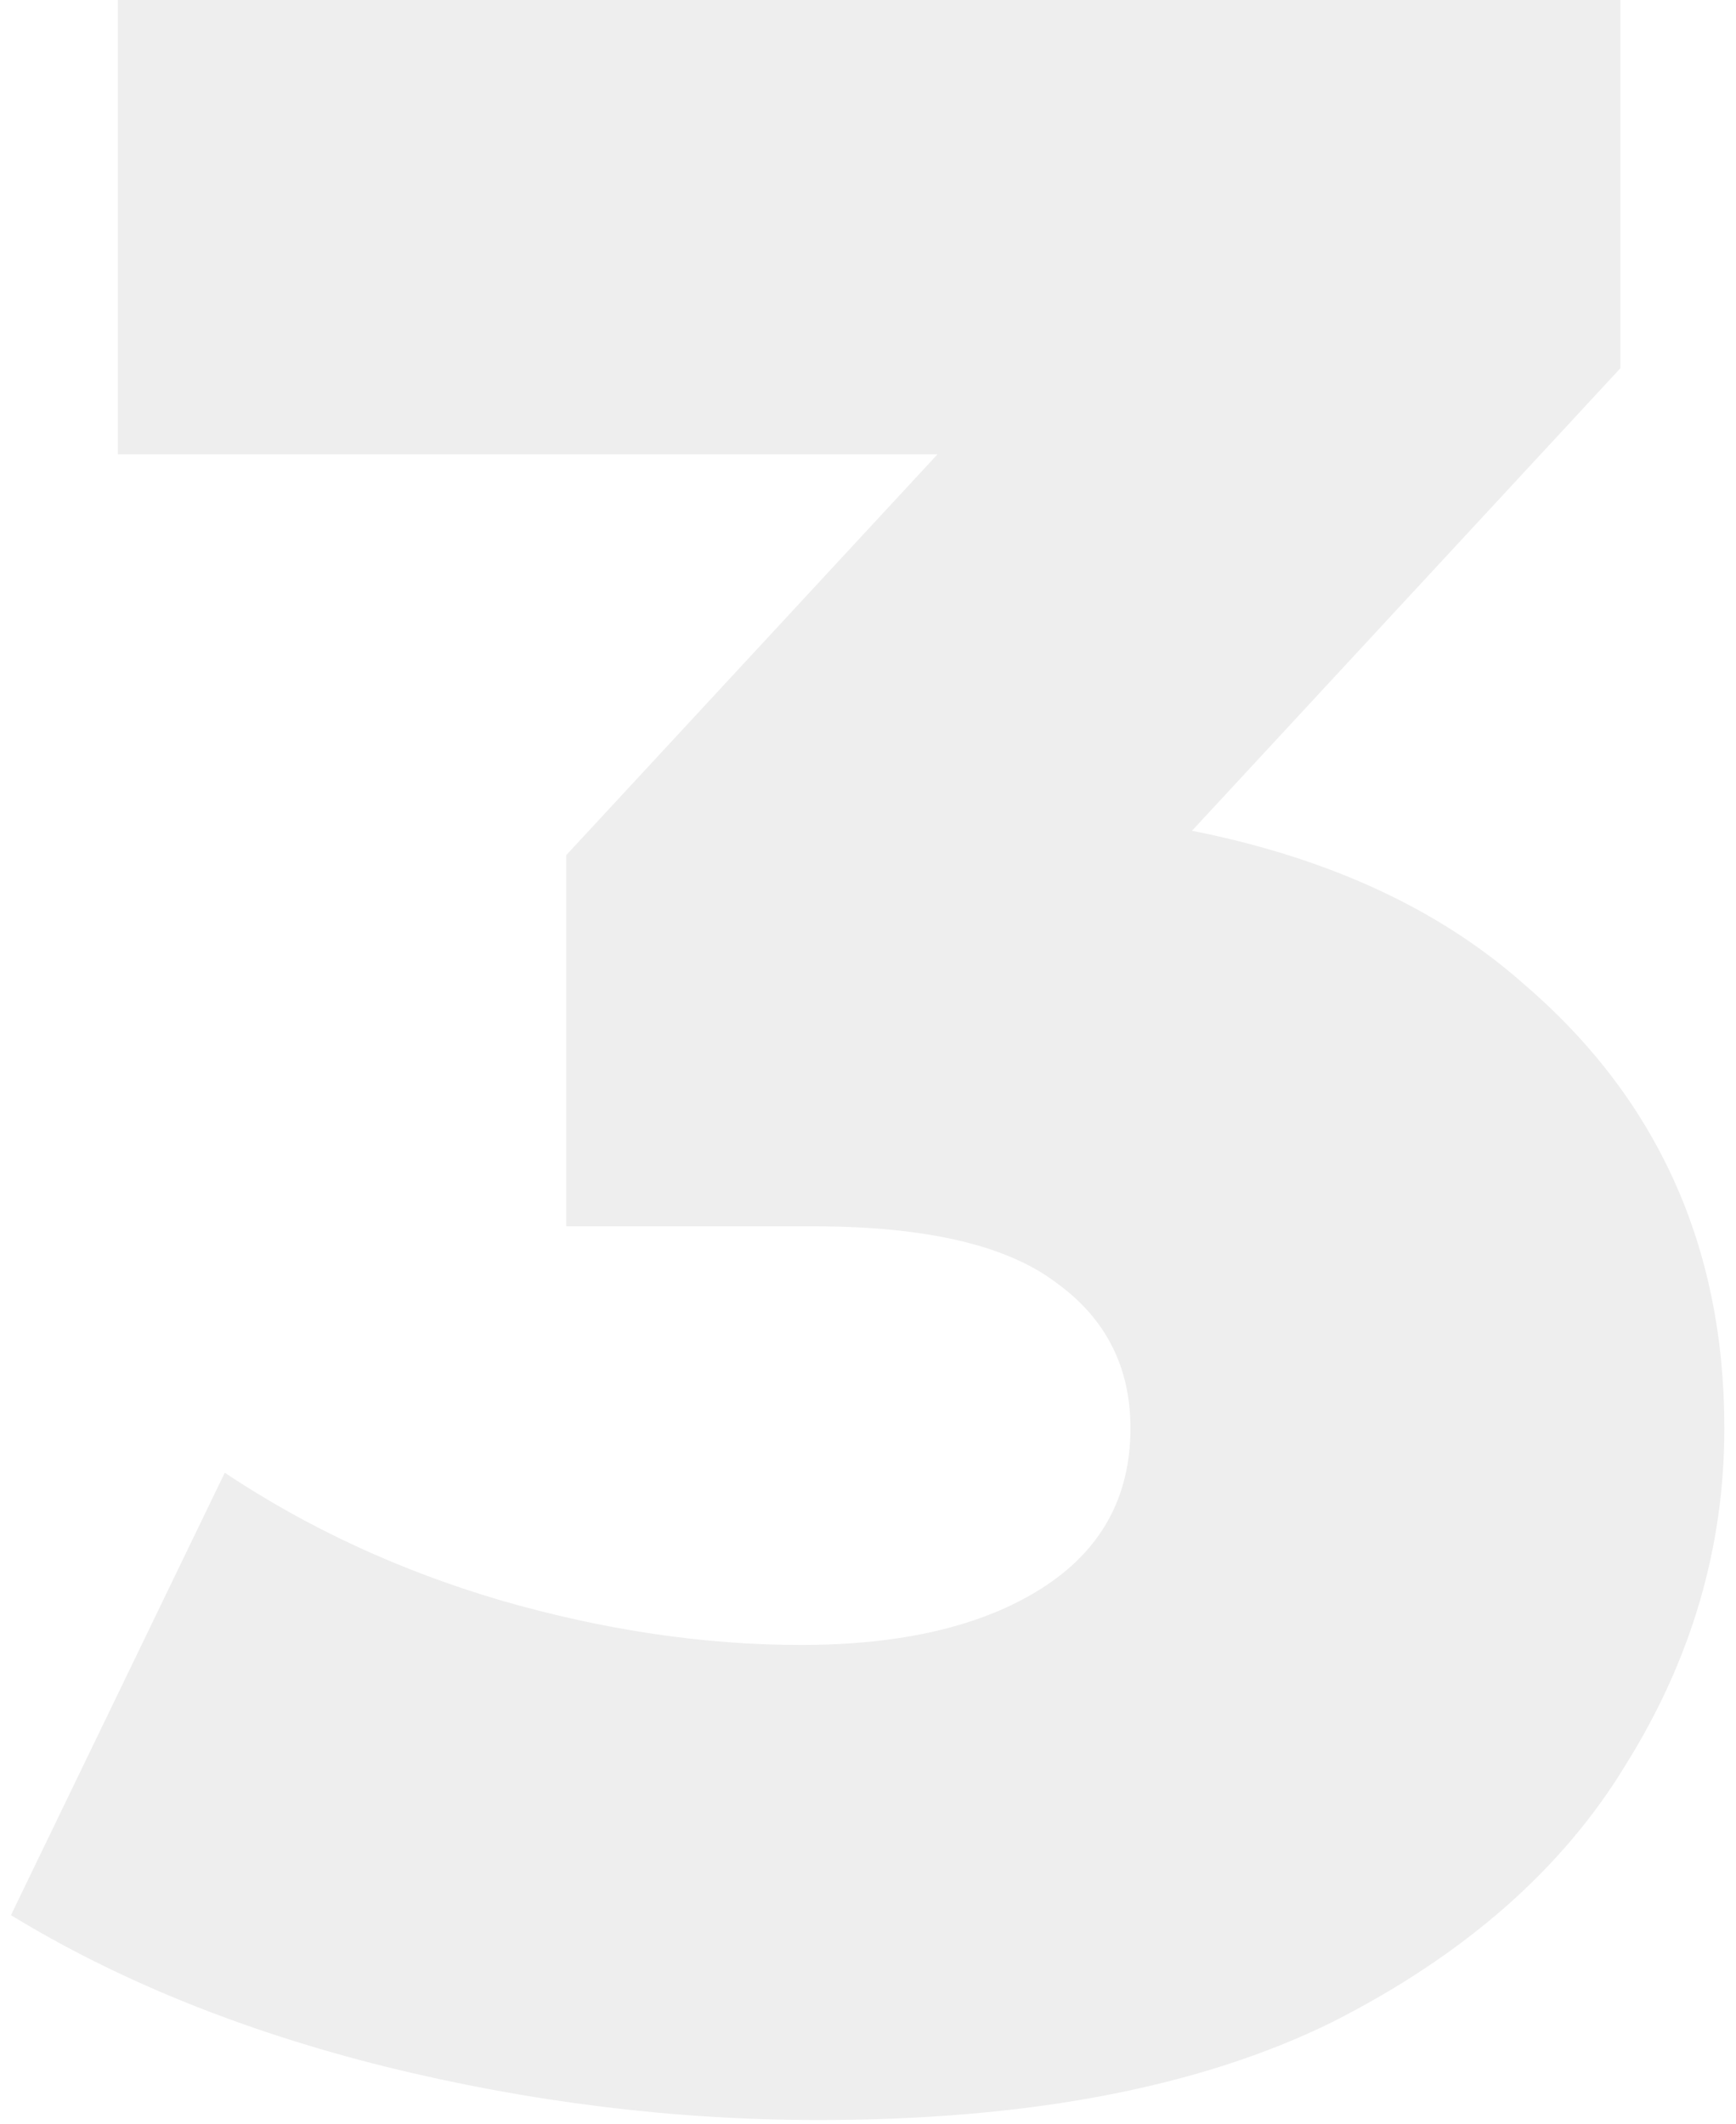 <?xml version="1.0" encoding="UTF-8"?> <svg xmlns="http://www.w3.org/2000/svg" width="76" height="93" viewBox="0 0 76 93" fill="none"> <path opacity="0.07" d="M35.84 92.82C29.513 92.82 23.187 92.04 16.86 90.48C10.62 88.92 5.16 86.71 0.48 83.85L9.84 64.48C13.48 66.907 17.51 68.77 21.93 70.07C26.437 71.37 30.813 72.02 35.06 72.02C39.48 72.02 42.99 71.197 45.59 69.55C48.19 67.903 49.49 65.563 49.49 62.53C49.49 59.843 48.407 57.72 46.24 56.16C44.073 54.513 40.52 53.69 35.58 53.69H24.79V37.44L49.23 11.05L51.7 19.89H5.16V-6.19888e-06H70.94V16.12L46.5 42.51L33.89 35.36H40.91C52.263 35.36 60.843 37.917 66.65 43.03C72.543 48.057 75.49 54.557 75.49 62.53C75.49 67.73 74.06 72.627 71.2 77.22C68.427 81.813 64.137 85.583 58.33 88.53C52.523 91.39 45.027 92.82 35.84 92.82Z" fill="black"></path> </svg> 